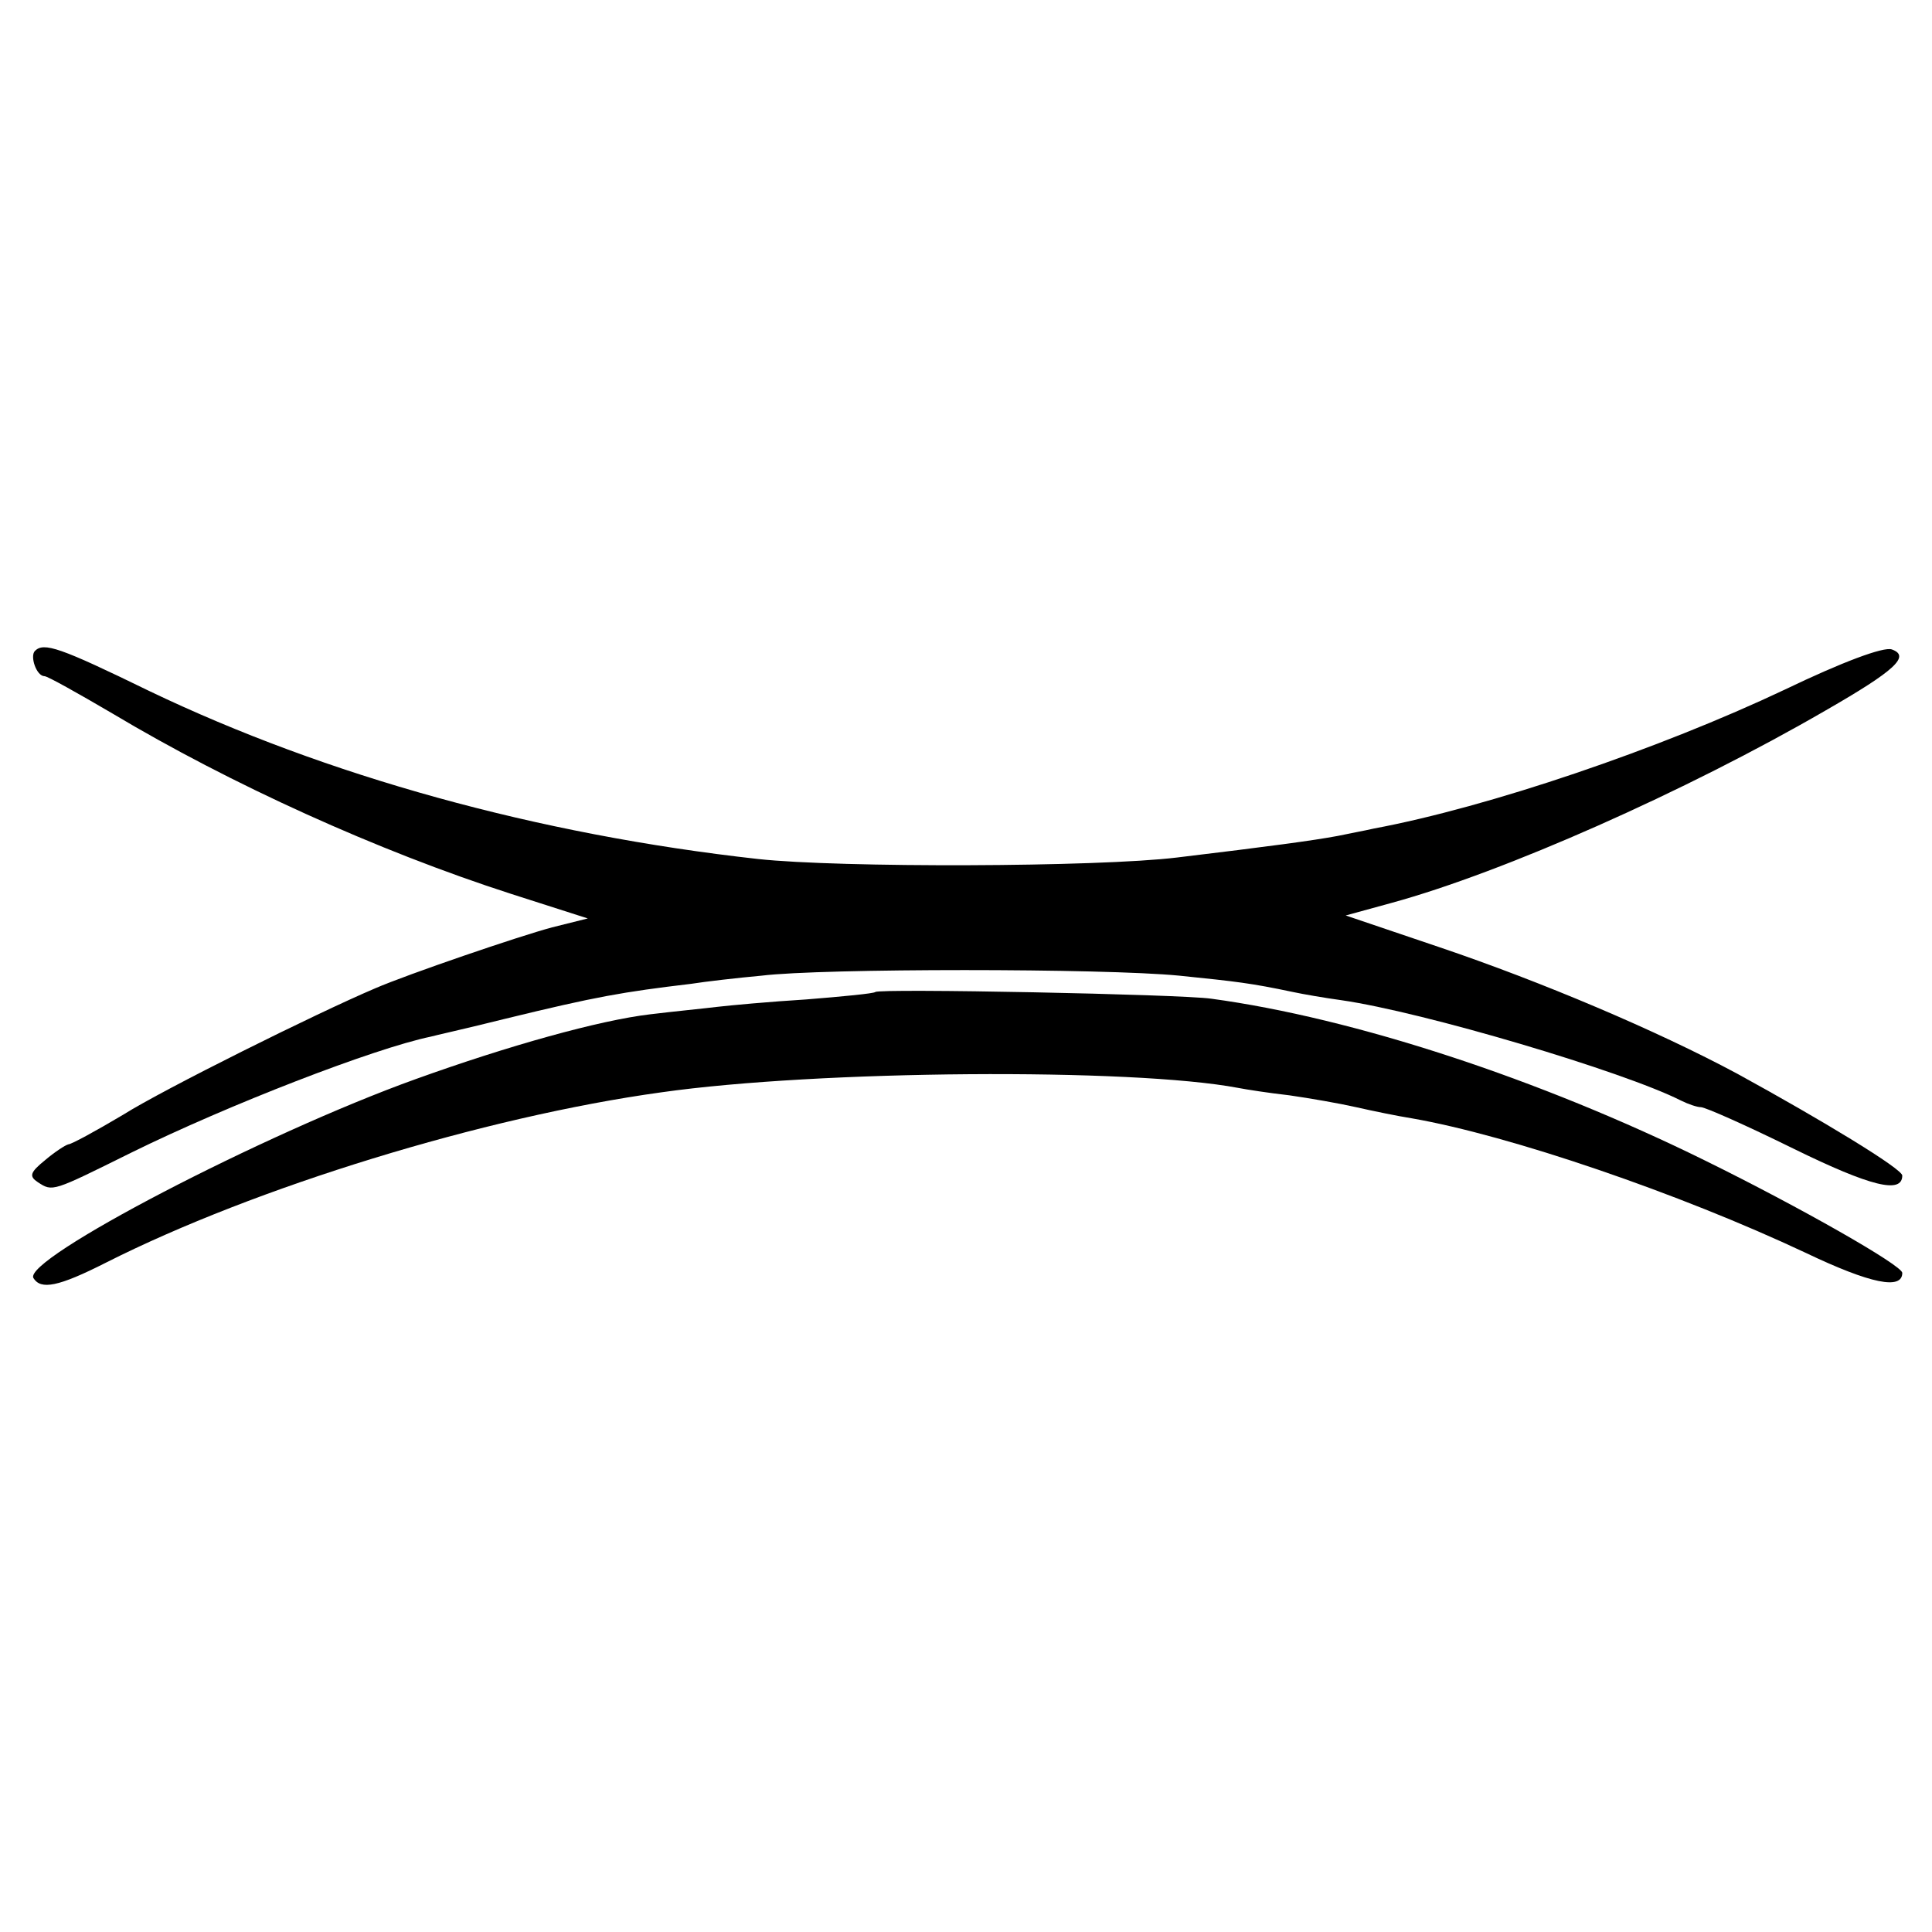 <?xml version="1.0" standalone="no"?>
<!DOCTYPE svg PUBLIC "-//W3C//DTD SVG 20010904//EN"
 "http://www.w3.org/TR/2001/REC-SVG-20010904/DTD/svg10.dtd">
<svg version="1.0" xmlns="http://www.w3.org/2000/svg"
 width="260pt" height="260pt" viewBox="0 0 260 260"
 preserveAspectRatio="xMidYMid meet">
<g transform="translate(0,260) scale(0.1,-0.1)"
fill="#000000" stroke="none">
<path d="M47 1724 c-7 -7 2 -34 13 -34 4 0 45 -23 91 -50 159 -95 357 -185
537 -243 l103 -33 -48 -12 c-45 -12 -194 -63 -238 -82 -80 -34 -285 -136 -339
-170 -37 -22 -70 -40 -74 -40 -4 -1 -18 -10 -31 -21 -21 -17 -22 -22 -10 -30
20 -13 19 -13 126 40 130 64 326 140 403 156 3 1 48 11 100 24 123 30 158 36
250 47 19 3 62 8 95 11 81 10 460 10 562 0 78 -8 96 -10 153 -22 14 -3 43 -8
65 -11 111 -16 380 -96 457 -135 10 -5 22 -9 27 -9 6 0 62 -25 125 -56 104
-51 146 -61 146 -36 0 9 -107 74 -222 137 -108 58 -264 124 -400 170 l-127 43
62 17 c150 41 396 150 584 259 94 54 114 73 89 82 -11 4 -67 -17 -144 -54
-169 -80 -398 -158 -553 -187 -13 -3 -35 -7 -49 -10 -32 -6 -91 -14 -216 -29
-107 -13 -454 -14 -564 -2 -297 33 -581 112 -819 226 -121 59 -142 66 -154 54z"/>
<path d="M1178 1265 c-2 -2 -43 -6 -93 -10 -49 -3 -103 -8 -120 -10 -16 -2
-57 -6 -90 -10 -68 -8 -190 -42 -315 -87 -206 -74 -530 -243 -515 -268 10 -16
33 -12 98 21 200 101 508 196 747 229 211 30 633 33 776 6 10 -2 42 -7 69 -10
28 -4 68 -11 90 -16 22 -5 56 -12 75 -15 132 -23 360 -101 530 -181 88 -42
130 -50 130 -27 0 10 -137 88 -265 151 -223 110 -473 192 -665 218 -41 6 -447
14 -452 9z"/>
</g>
</svg>
